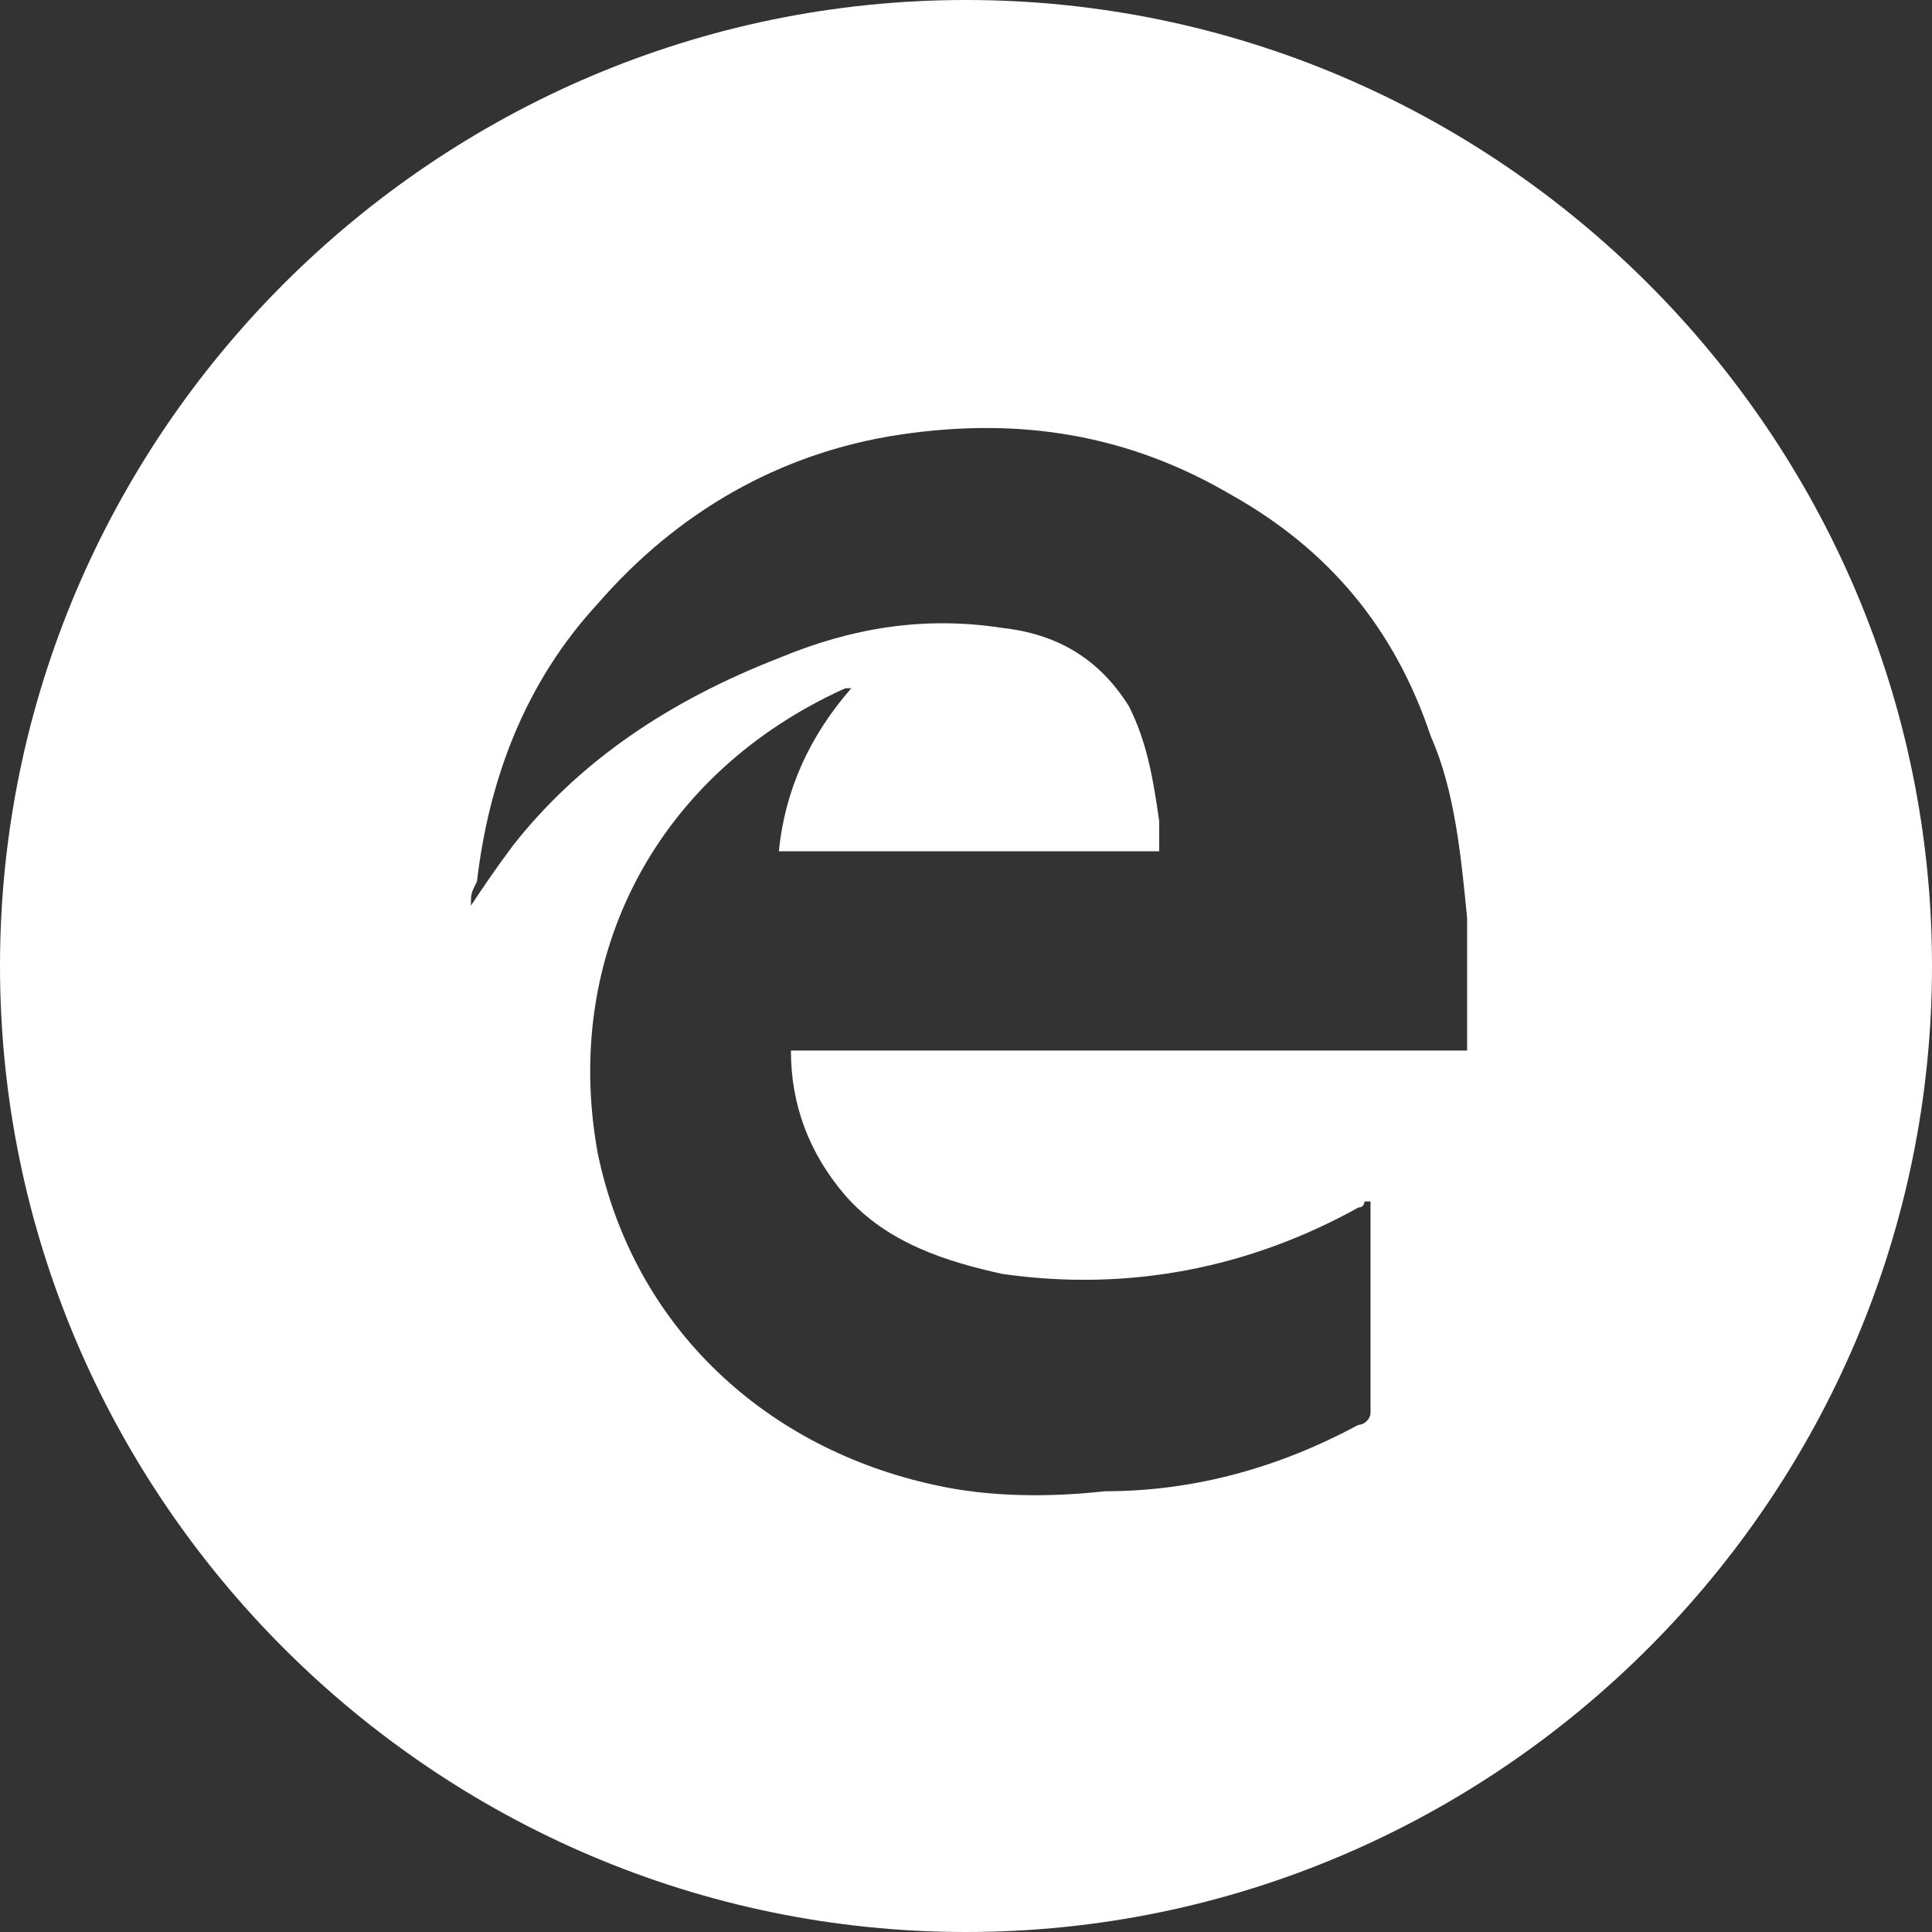<svg enable-background="new 0 0 32 32" viewBox="0 0 32 32" xmlns="http://www.w3.org/2000/svg"><rect x="0" y="0" width="32" height="32" fill="#333333" stroke="none"/><path d="m16 0c-8.8 0-16 7.2-16 16s7.2 16 16 16 16-7.2 16-16-7.2-16-16-16zm8.2 17.4h-11.1c0 .9.3 1.7.9 2.4.7.8 1.7 1.1 2.6 1.3 2.1.3 4.1-.1 5.9-1.1.1 0 .1-.1.1-.1s0 0 .1 0v3.5c0 .1-.1.2-.2.2-1.3.7-2.7 1.1-4.2 1.1-.9.1-1.9.1-2.8-.1-2.8-.6-5-2.6-5.6-5.5-.6-3.3 1-6.3 4.1-7.7h.1c-.7.8-1.1 1.7-1.2 2.7h6.3v-.5c-.1-.7-.2-1.3-.5-1.9-.5-.8-1.2-1.2-2.1-1.3-1.3-.2-2.5 0-3.7.5-1.8.7-3.3 1.7-4.4 3.1-.3.4-.5.7-.7 1 0-.2 0-.2.1-.4.2-1.7.8-3.3 2-4.6 1.3-1.5 3-2.5 5-2.8s3.8 0 5.5 1c1.6.9 2.7 2.2 3.3 4 .4.9.5 2 .6 3v2.2z" fill="#fff"/></svg>